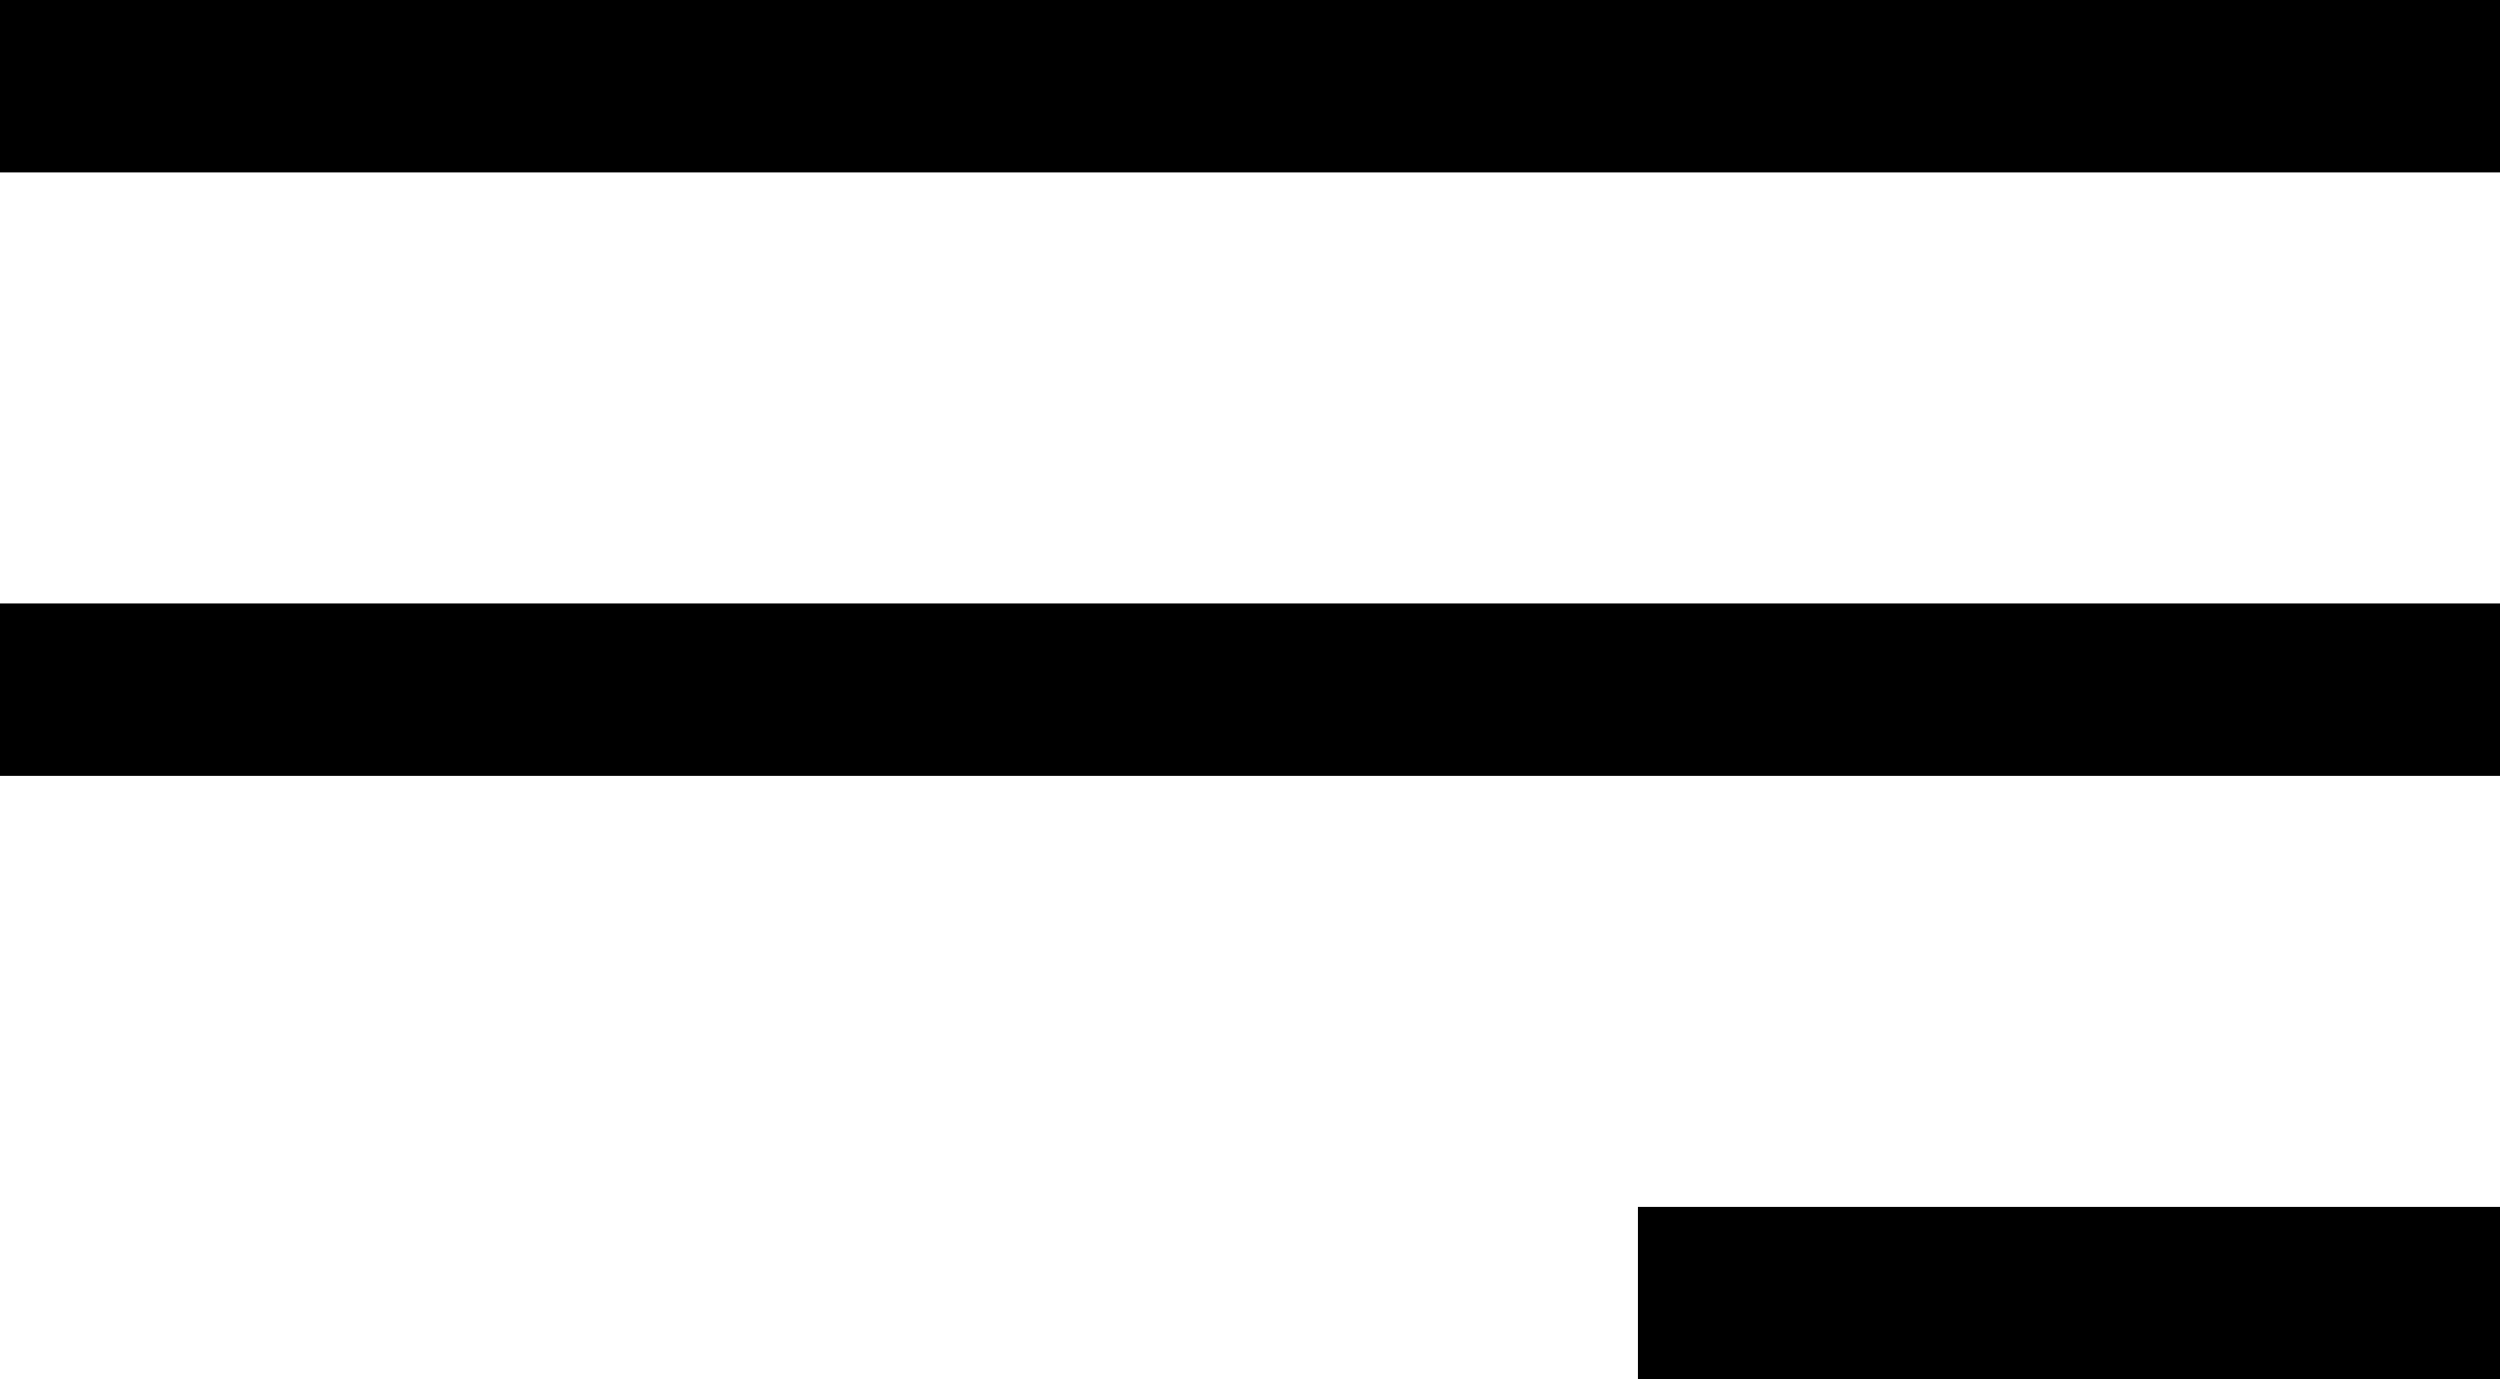 <?xml version="1.0" encoding="UTF-8"?> <!-- Generator: Adobe Illustrator 25.2.1, SVG Export Plug-In . SVG Version: 6.00 Build 0) --> <svg xmlns="http://www.w3.org/2000/svg" xmlns:xlink="http://www.w3.org/1999/xlink" version="1.1" id="Capa_1" x="0px" y="0px" viewBox="0 0 29 16" style="enable-background:new 0 0 29 16;" xml:space="preserve"> <g> <rect width="29" height="2"></rect> <rect y="7" width="29" height="2"></rect> <rect x="19" y="14" width="10" height="2"></rect> </g> </svg> 